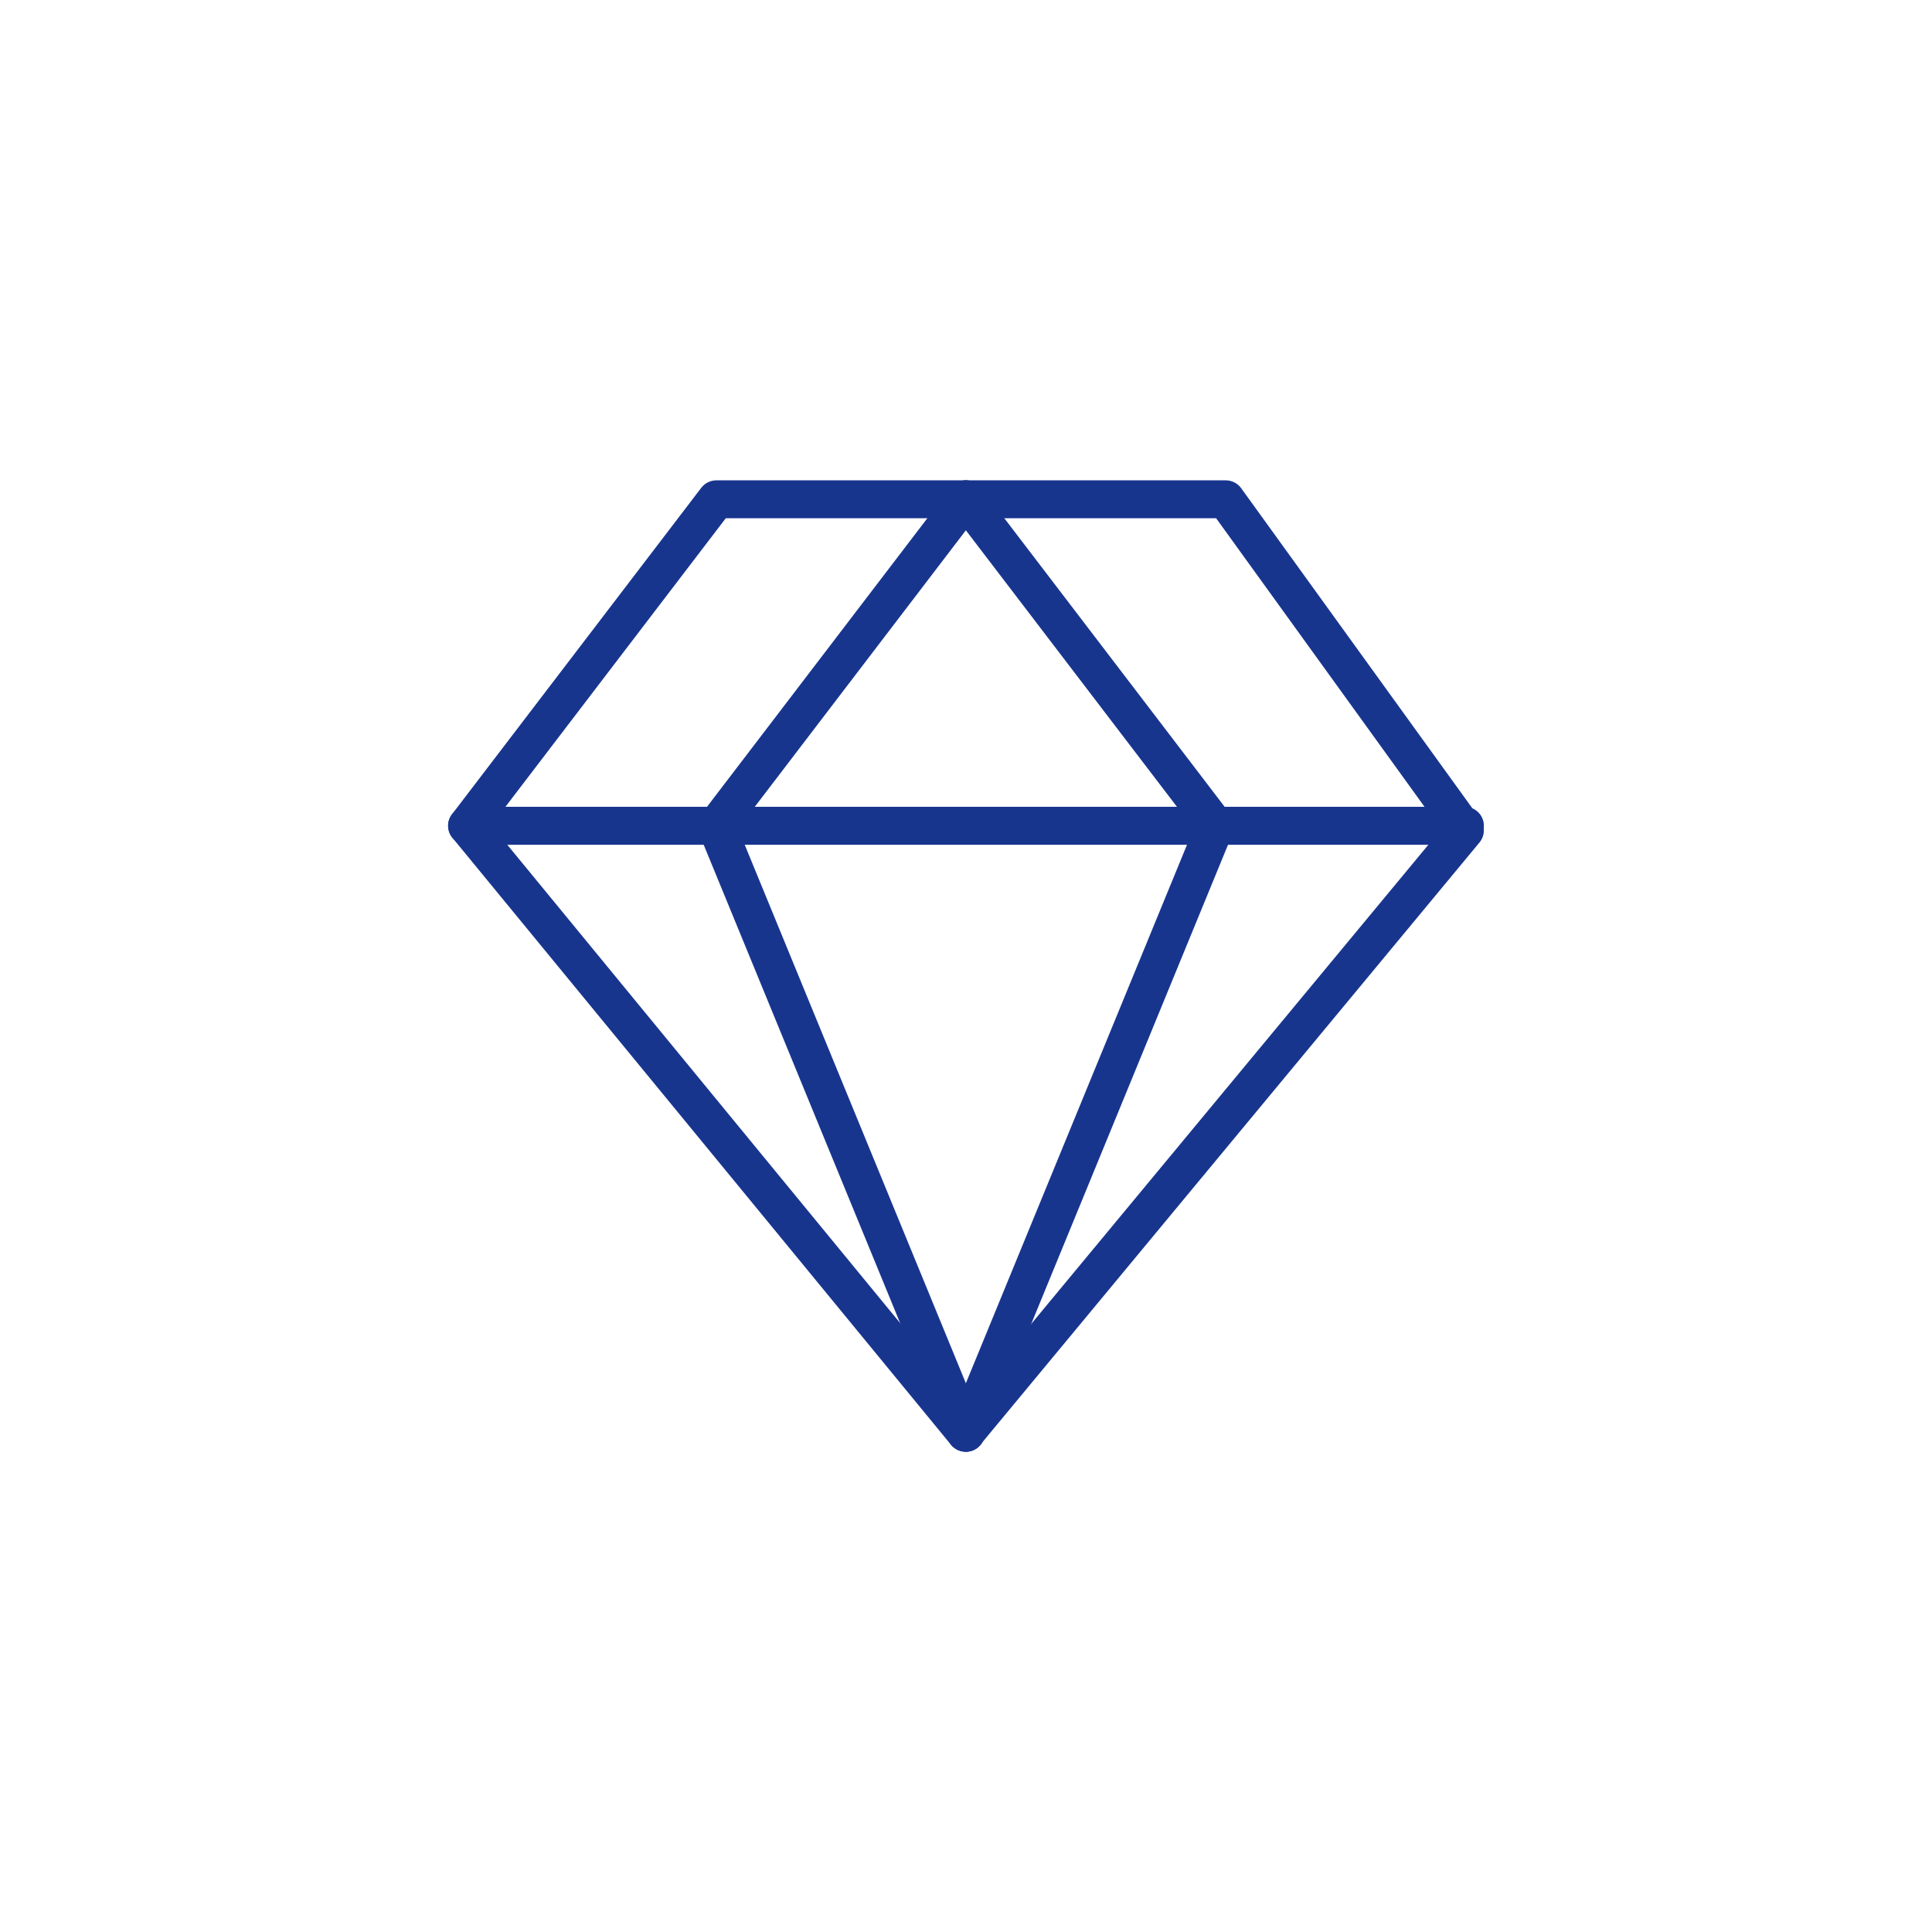 <?xml version="1.0" encoding="UTF-8"?><svg id="a" xmlns="http://www.w3.org/2000/svg" viewBox="0 0 500 500"><defs><style>.b{fill:#18358e;}</style></defs><g><path class="b" d="M249.91,374.36h0c-1.07,0-2.07-.48-2.75-1.3L118.12,215.97c-1.05-1.28-1.08-3.12-.08-4.43l64.51-84.49c.68-.89,1.73-1.41,2.84-1.41h131.84c1.15,0,2.22,.55,2.89,1.48l61.88,85.68c.95,1.32,.89,3.12-.15,4.37l-129.21,155.9c-.68,.82-1.68,1.29-2.75,1.29ZM125.44,213.63l124.49,151.56,124.69-150.44-59.2-81.96H187.16l-61.73,80.84Z"/><path class="b" d="M249.91,375.7h0c-1.47,0-2.85-.66-3.79-1.79L117.09,216.82c-1.45-1.77-1.5-4.27-.11-6.09l64.51-84.49c.92-1.21,2.38-1.93,3.9-1.93h131.84c1.57,0,3.06,.76,3.98,2.03l61.88,85.68c1.31,1.82,1.23,4.29-.2,6.01l-129.21,155.9c-.93,1.13-2.31,1.78-3.78,1.78ZM185.4,126.98c-.69,0-1.35,.33-1.78,.88l-64.51,84.49c-.63,.83-.61,1.97,.05,2.77l129.03,157.09c.42,.52,1.05,.81,1.72,.82v0c.67,0,1.29-.29,1.72-.81l129.21-155.9c.65-.78,.69-1.9,.09-2.73l-61.88-85.68c-.42-.58-1.09-.92-1.81-.92H185.4Zm64.53,239.54h0c-.4,0-.78-.18-1.03-.49L124.4,214.48c-.39-.48-.4-1.17-.03-1.66l61.73-80.84c.25-.33,.65-.53,1.06-.53h128.25c.43,0,.83,.21,1.08,.55l59.2,81.96c.36,.49,.34,1.17-.05,1.64l-124.69,150.44c-.25,.31-.63,.48-1.03,.48ZM127.15,213.59l122.78,149.49,122.99-148.39-58.19-80.57h-126.9l-60.68,79.47Z"/></g><g><path class="b" d="M249.91,374.36c-1.41,0-2.74-.83-3.3-2.21l-64.51-157.09c-.48-1.18-.31-2.51,.46-3.52l64.51-84.49c1.2-1.56,3.44-1.88,5-.67,1.57,1.2,1.87,3.44,.67,5l-63.27,82.87,63.74,155.19c.75,1.82-.12,3.91-1.95,4.66-.44,.18-.9,.27-1.36,.27Z"/><path class="b" d="M249.91,375.7c-2,0-3.78-1.2-4.54-3.05l-64.51-157.08c-.66-1.61-.41-3.47,.64-4.84l64.51-84.49c.8-1.05,1.96-1.72,3.27-1.89,1.3-.16,2.58,.17,3.62,.97,1.04,.79,1.71,1.95,1.88,3.24,.18,1.3-.17,2.59-.96,3.63l-62.8,82.26,63.44,154.48c1.03,2.5-.17,5.38-2.67,6.4-.6,.25-1.23,.37-1.87,.37Zm.01-248.72c-.1,0-.19,0-.3,.02-.6,.08-1.12,.39-1.49,.86l-64.51,84.49c-.48,.62-.59,1.47-.29,2.2l64.51,157.09c.46,1.1,1.79,1.68,2.91,1.22,1.14-.47,1.68-1.77,1.22-2.91l-63.74-155.19c-.18-.44-.11-.95,.17-1.32l63.27-82.87c.36-.47,.52-1.06,.44-1.65-.08-.59-.38-1.12-.86-1.48-.39-.3-.86-.46-1.34-.46Z"/></g><g><path class="b" d="M250,374.36c-.45,0-.91-.08-1.36-.27-1.82-.75-2.69-2.83-1.95-4.66l63.74-155.19-63.27-82.87c-1.2-1.57-.9-3.81,.67-5,1.57-1.2,3.81-.89,5,.67l64.51,84.49c.77,1.01,.94,2.35,.46,3.52l-64.51,157.09c-.56,1.38-1.9,2.21-3.3,2.21Z"/><path class="b" d="M250.01,375.7c-.65,0-1.28-.13-1.87-.37-2.5-1.03-3.7-3.9-2.67-6.4l63.44-154.48-62.8-82.26c-.8-1.04-1.14-2.33-.96-3.63,.17-1.3,.84-2.45,1.89-3.24,1.04-.8,2.35-1.15,3.63-.96,1.3,.17,2.45,.84,3.24,1.89l64.51,84.49c1.05,1.38,1.3,3.23,.64,4.84l-64.51,157.09c-.76,1.85-2.54,3.04-4.54,3.04Zm0-248.72c-.48,0-.95,.16-1.34,.46-.48,.36-.78,.89-.86,1.48-.08,.59,.08,1.18,.44,1.65l63.27,82.87c.29,.38,.36,.88,.18,1.32l-63.74,155.19c-.47,1.14,.08,2.44,1.22,2.91,1.09,.46,2.45-.11,2.91-1.21l64.51-157.09c.3-.73,.19-1.58-.29-2.2l-64.51-84.49c-.36-.48-.89-.78-1.48-.86-.1-.01-.21-.02-.3-.02Z"/></g><g><path class="b" d="M379.12,217.28H120.88c-1.97,0-3.57-1.6-3.57-3.57s1.6-3.57,3.57-3.57H379.12c1.97,0,3.57,1.6,3.57,3.57s-1.6,3.57-3.57,3.57Z"/><path class="b" d="M379.12,218.62H120.88c-2.71,0-4.91-2.2-4.91-4.91s2.2-4.91,4.91-4.91H379.12c2.71,0,4.91,2.2,4.91,4.91s-2.2,4.91-4.91,4.91Zm-258.24-7.14c-1.23,0-2.23,1-2.23,2.23s1,2.23,2.23,2.23H379.12c1.23,0,2.23-1,2.23-2.23s-1-2.23-2.23-2.23H120.88Z"/></g></svg>